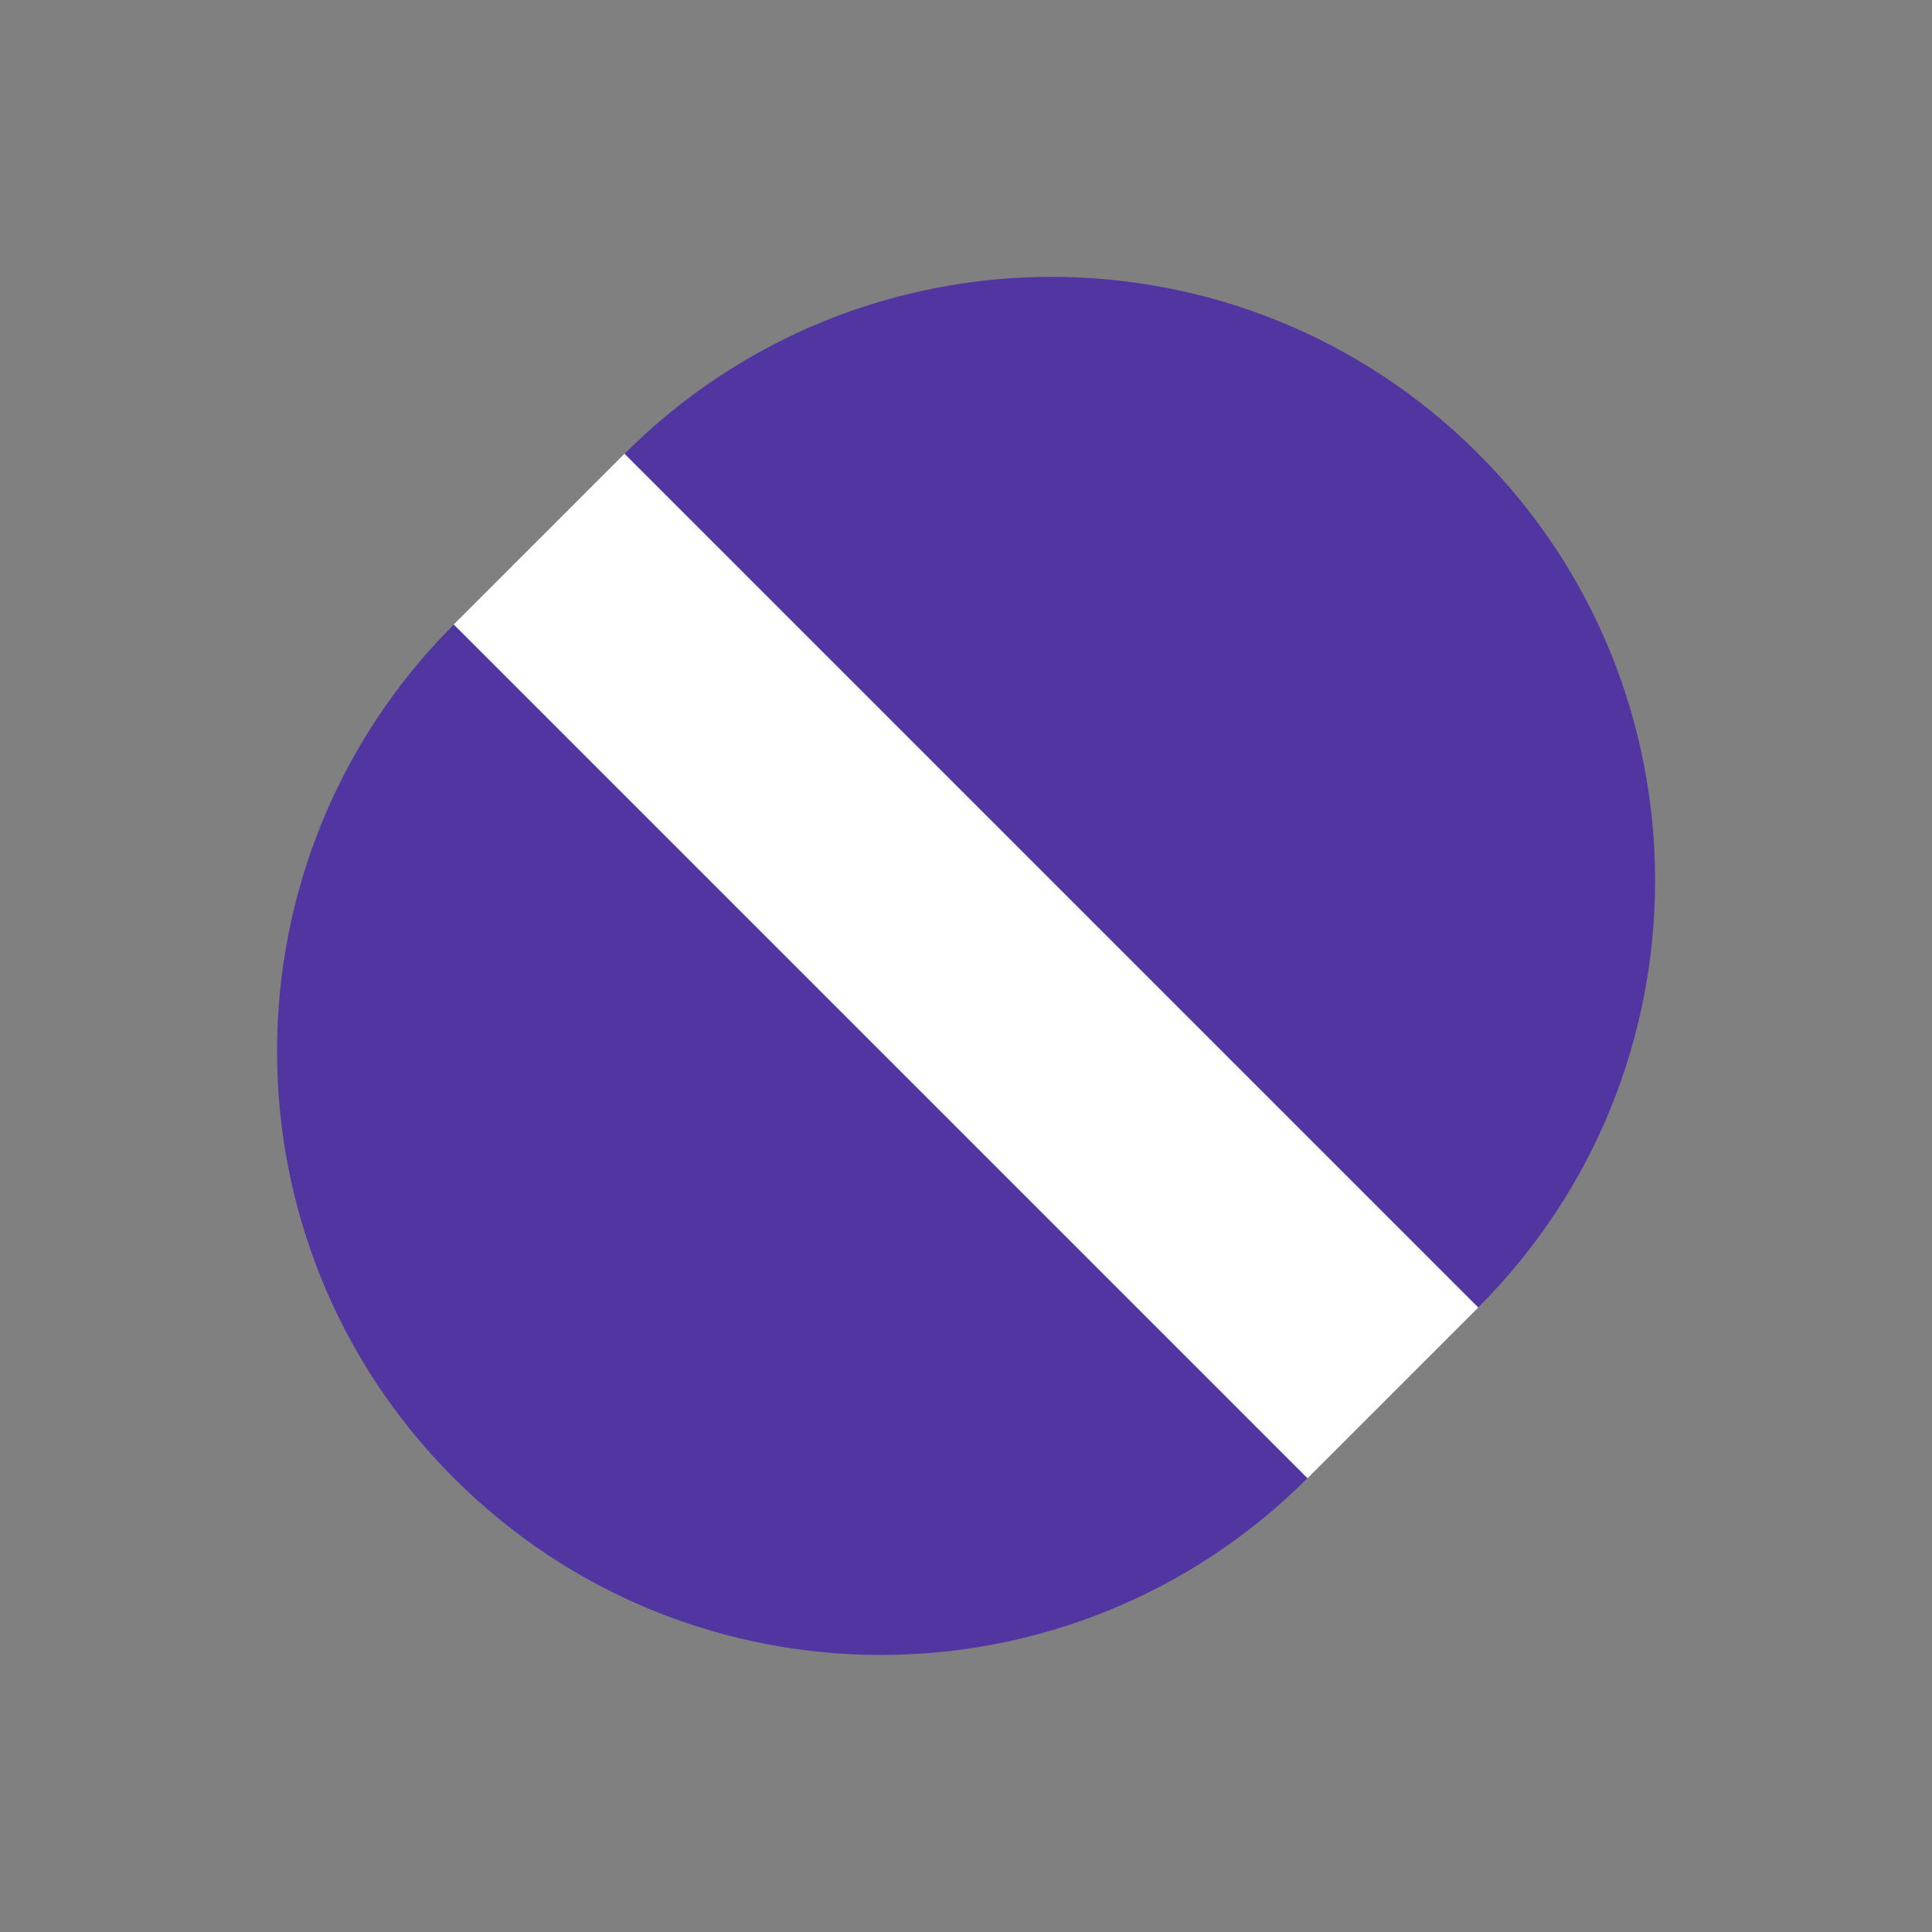 <svg width="32" height="32" viewBox="0 0 32 32" fill="none" xmlns="http://www.w3.org/2000/svg">
  <rect x="0" y="0" width="32" height="32" fill="#808080" stroke="none"/>
  <path d="M24.485 7.515C28.39 11.42 28.39 17.749 24.485 21.654L21.657 24.482C17.752 28.388 11.423 28.388 7.518 24.482C3.612 20.577 3.612 14.248 7.518 10.343L10.346 7.515C14.251 3.609 20.58 3.609 24.485 7.515Z" fill="#5136A1"/>
  <path d="M10.343 7.515L24.485 21.657L21.657 24.485L7.515 10.343L10.343 7.515Z" fill="white"/>
</svg>